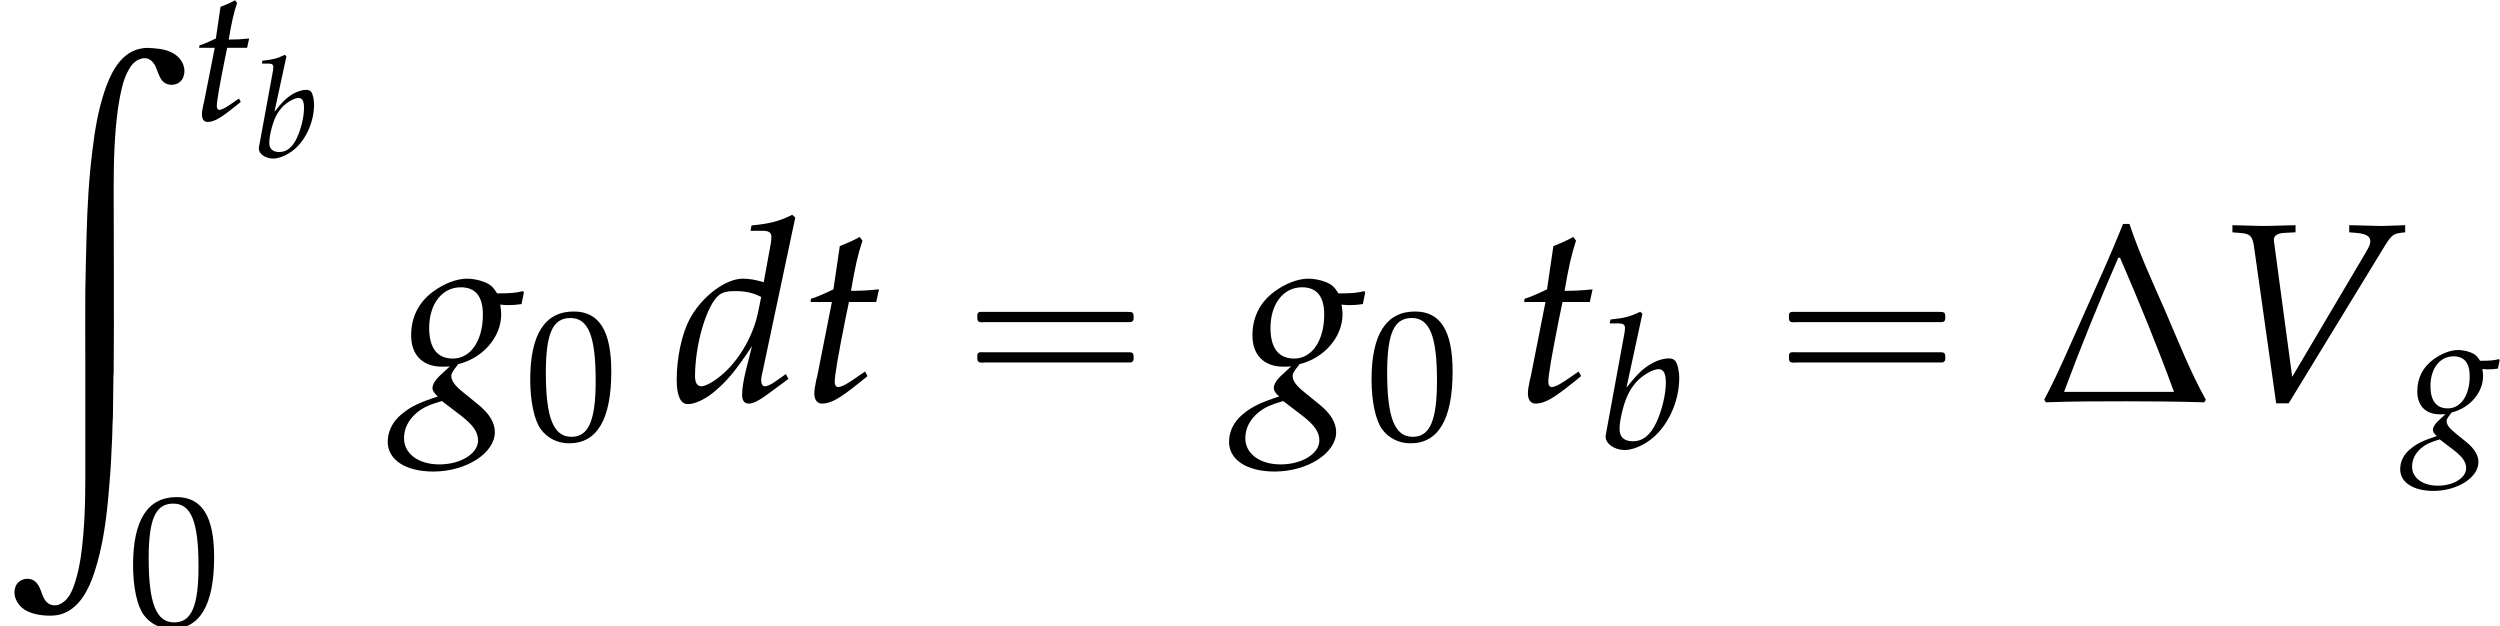 <?xml version='1.0' encoding='UTF-8'?>
<!-- This file was generated by dvisvgm 2.13.3 -->
<svg version='1.1' xmlns='http://www.w3.org/2000/svg' xmlns:xlink='http://www.w3.org/1999/xlink' width='106.774pt' height='26.754pt' viewBox='179.482 69.714 106.774 26.754'>
<defs>
<path id='g13-1' d='M5.257-.048C4.772-.921 4.391-1.89 3.994-2.811C3.605-3.7 3.184-4.605 2.874-5.534H2.676C2.279-4.542 1.834-3.573 1.397-2.589C1.016-1.747 .651-.865 .214-.048L.27 .032C1.112 0 1.953 0 2.803 0C3.605 0 4.407 .008 5.209 .032L5.257-.048ZM4.264-.294H.834C1.358-1.707 1.922-3.089 2.525-4.478H2.581C3.176-3.105 3.748-1.707 4.264-.294Z'/>
<path id='g1-16' d='M.982-3.807C.949-3.796 .927-3.775 .916-3.742S.905-3.665 .905-3.633C.905-3.545 .895-3.436 .982-3.393C1.058-3.36 1.178-3.382 1.265-3.382H1.909H5.978H7.124C7.211-3.382 7.309-3.382 7.396-3.382C7.451-3.382 7.505-3.382 7.538-3.425C7.582-3.458 7.582-3.513 7.582-3.567C7.582-3.655 7.593-3.785 7.484-3.807C7.44-3.818 7.385-3.818 7.342-3.818H7.08H6.24H2.509H1.44H1.145C1.091-3.818 1.036-3.829 .982-3.807ZM.982-2.084C.949-2.073 .927-2.051 .916-2.018S.905-1.942 .905-1.909C.905-1.822 .895-1.713 .982-1.669C1.058-1.636 1.178-1.658 1.265-1.658H1.909H5.978H7.135H7.396C7.451-1.658 7.505-1.658 7.538-1.702C7.582-1.735 7.582-1.789 7.582-1.844C7.582-1.931 7.593-2.062 7.484-2.084C7.44-2.095 7.385-2.095 7.342-2.095H7.08H6.24H2.509H1.44H1.145C1.091-2.095 1.036-2.105 .982-2.084Z'/>
<use id='g7-98' xlink:href='#g4-98' transform='scale(1.333)'/>
<use id='g7-103' xlink:href='#g4-103' transform='scale(1.333)'/>
<use id='g7-116' xlink:href='#g4-116' transform='scale(1.333)'/>
<path id='g0-187' d='M6.164-.011C6.022 .011 5.891 .033 5.76 .087C5.04 .371 4.68 1.189 4.451 1.876C4.189 2.673 4.047 3.524 3.949 4.353C3.796 5.553 3.731 6.764 3.698 7.964C3.676 8.771 3.655 9.578 3.644 10.385C3.633 11.389 3.644 12.404 3.644 13.407V18.327C3.644 19.44 3.611 20.575 3.458 21.676C3.404 22.036 3.338 22.385 3.229 22.735C3.164 22.953 3.087 23.171 2.967 23.367C2.902 23.465 2.825 23.564 2.738 23.629C2.673 23.684 2.596 23.727 2.52 23.76C2.465 23.782 2.4 23.793 2.335 23.793C2.138 23.793 1.985 23.684 1.887 23.509C1.767 23.291 1.735 23.029 1.56 22.833C1.32 22.549 .829 22.625 .676 22.964C.513 23.345 .72 23.76 1.047 23.978C1.396 24.196 1.887 24.251 2.291 24.229C2.389 24.218 2.498 24.207 2.596 24.175C3.382 23.945 3.785 23.127 4.025 22.407C4.396 21.284 4.549 20.095 4.647 18.927C4.702 18.316 4.745 17.705 4.767 17.095C4.778 16.833 4.8 16.582 4.8 16.32C4.8 16.135 4.811 15.938 4.822 15.753C4.833 15.175 4.833 14.596 4.844 14.018C4.844 13.953 4.855 13.887 4.855 13.822C4.876 11.193 4.855 8.575 4.855 5.945C4.855 4.822 4.887 3.676 5.04 2.564C5.095 2.204 5.16 1.844 5.258 1.495C5.324 1.276 5.411 1.058 5.531 .862C5.585 .764 5.662 .665 5.749 .6C5.815 .535 5.891 .491 5.967 .469C6.022 .447 6.087 .425 6.153 .425C6.196 .425 6.24 .425 6.284 .436C6.447 .48 6.556 .611 6.633 .753C6.731 .96 6.785 1.222 6.938 1.396C7.189 1.669 7.691 1.593 7.822 1.244C7.975 .873 7.789 .469 7.473 .262C7.2 .076 6.873 .022 6.556 0C6.425-.011 6.295-.022 6.164-.011Z'/>
<use id='g16-1' xlink:href='#g13-1' transform='scale(1.369)'/>
<path id='g4-86' d='M1.846-.572L1.423-3.716L1.417-3.758C1.405-3.871 1.495-3.936 1.673-3.942L1.924-3.954V-4.121L1.679-4.115C1.459-4.109 1.292-4.103 1.185-4.103S.911-4.109 .691-4.115L.447-4.121V-3.954L.596-3.942C.858-3.925 .905-3.877 .947-3.657L1.471 .048H1.763L4.014-3.639C4.163-3.877 4.21-3.919 4.383-3.942L4.49-3.954V-4.121L4.312-4.115C4.151-4.109 4.014-4.103 3.919-4.103C3.859-4.103 3.698-4.109 3.454-4.115L3.18-4.121V-3.954L3.335-3.942C3.561-3.925 3.674-3.865 3.674-3.752C3.674-3.686 3.651-3.621 3.579-3.502L1.846-.572Z'/>
<path id='g4-98' d='M1.399-4.3L1.328-4.365C1.018-4.21 .804-4.157 .375-4.115L.351-3.99H.637C.78-3.99 .84-3.948 .84-3.847C.84-3.805 .834-3.74 .828-3.704L.226-.423C.22-.405 .22-.381 .22-.363C.22-.131 .506 .066 .834 .066C1.054 .066 1.358-.048 1.614-.232C2.186-.637 2.579-1.453 2.579-2.239C2.579-2.465 2.525-2.698 2.454-2.787C2.412-2.841 2.334-2.87 2.245-2.87C2.102-2.87 1.924-2.823 1.757-2.739C1.453-2.579 1.257-2.4 .887-1.93L1.399-4.3ZM1.918-2.525C2.072-2.525 2.15-2.388 2.15-2.096C2.15-1.715 2.025-1.203 1.846-.816C1.65-.405 1.411-.214 1.09-.214C.816-.214 .667-.351 .667-.601C.667-.75 .691-.917 .744-1.137C.858-1.614 1-1.9 1.239-2.15C1.435-2.352 1.745-2.525 1.918-2.525Z'/>
<path id='g4-100' d='M2.876-4.3L2.805-4.365C2.495-4.21 2.281-4.157 1.852-4.115L1.828-3.99H2.114C2.257-3.99 2.317-3.948 2.317-3.847C2.317-3.799 2.311-3.746 2.305-3.704L2.138-2.787C1.959-2.841 1.798-2.87 1.65-2.87C1.239-2.87 .679-2.442 .405-1.924C.22-1.578 .101-1.012 .101-.512C.101-.125 .191 .066 .363 .066C.524 .066 .744-.036 .947-.197C1.268-.459 1.465-.691 1.864-1.292L1.727-.75C1.662-.488 1.632-.298 1.632-.143C1.632-.018 1.685 .054 1.787 .054S2.031-.018 2.233-.167L2.716-.524L2.656-.637L2.394-.453C2.311-.393 2.215-.351 2.162-.351C2.114-.351 2.078-.405 2.078-.488C2.078-.536 2.084-.59 2.126-.762L2.876-4.3ZM2.007-2.09C1.9-1.566 1.608-1.042 1.239-.691C1.03-.494 .792-.351 .679-.351C.584-.351 .53-.435 .53-.584C.53-1.334 .804-2.263 1.096-2.489C1.173-2.549 1.286-2.579 1.447-2.579C1.709-2.579 1.882-2.543 2.078-2.442L2.007-2.09Z'/>
<path id='g4-103' d='M2.412-2.263C2.513-2.251 2.561-2.251 2.614-2.251C2.716-2.251 2.775-2.257 2.912-2.275L2.966-2.543L2.948-2.579C2.781-2.537 2.662-2.525 2.34-2.525C2.245-2.68 2.186-2.733 2.037-2.793C1.912-2.841 1.763-2.87 1.638-2.87C1.394-2.87 1.096-2.757 .834-2.561C.5-2.311 .328-1.965 .328-1.542C.328-1.084 .596-.81 1.054-.81C1.102-.81 1.167-.81 1.233-.816L.989-.59C.893-.5 .828-.393 .828-.31C.828-.25 .869-.185 .953-.113C.5 .036 .316 .125 .095 .31C-.107 .476-.22 .709-.22 .947C-.22 1.37 .197 1.644 .846 1.644C1.614 1.644 2.287 1.215 2.287 .721C2.287 .506 2.162 .292 1.906 .083L1.548-.208C1.346-.369 1.268-.482 1.268-.596C1.268-.649 1.304-.709 1.394-.822C1.411-.846 1.417-.852 1.429-.869C2.013-1.012 2.436-1.507 2.436-2.037C2.436-2.09 2.43-2.144 2.418-2.233L2.412-2.263ZM1.507 .345C1.781 .56 1.894 .721 1.894 .917C1.894 1.227 1.483 1.477 .989 1.477C.5 1.477 .161 1.227 .161 .864C.161 .637 .268 .429 .459 .268C.613 .143 .744 .083 1.048-.006L1.507 .345ZM1.489-2.668C1.834-2.668 2.007-2.454 2.007-2.031C2.007-1.417 1.721-1 1.304-1C.941-1 .75-1.245 .75-1.715C.75-2.281 1.054-2.668 1.489-2.668Z'/>
<path id='g4-116' d='M.744-2.323L.411-.637C.405-.596 .399-.584 .381-.512C.345-.345 .333-.256 .333-.185C.333-.036 .399 .054 .512 .054C.721 .054 .929-.066 1.394-.441L1.483-.512L1.578-.59L1.519-.697L1.251-.512C1.078-.393 .959-.333 .893-.333C.84-.333 .81-.381 .81-.453C.81-.607 .893-1.09 1.066-1.953L1.143-2.323H1.781L1.846-2.62C1.62-2.596 1.417-2.585 1.191-2.585C1.286-3.144 1.352-3.436 1.459-3.758L1.394-3.847C1.274-3.776 1.114-3.704 .929-3.633L.78-2.62C.518-2.495 .363-2.43 .256-2.4L.244-2.323H.744Z'/>
<path id='g12-48' d='M2.088-5.471C.858-5.471 .23-4.494 .23-2.573C.23-1.644 .397-.842 .675-.453S1.397 .159 1.89 .159C3.089 .159 3.692-.873 3.692-2.906C3.692-4.645 3.176-5.471 2.088-5.471ZM1.945-5.193C2.716-5.193 3.025-4.415 3.025-2.509C3.025-.818 2.724-.119 1.993-.119C1.223-.119 .897-.921 .897-2.859C.897-4.534 1.191-5.193 1.945-5.193Z'/>
<use id='g10-86' xlink:href='#g4-86' transform='scale(1.825)'/>
<use id='g10-100' xlink:href='#g4-100' transform='scale(1.825)'/>
<use id='g10-103' xlink:href='#g4-103' transform='scale(1.825)'/>
<use id='g10-116' xlink:href='#g4-116' transform='scale(1.825)'/>
</defs>
<g id='page1'>
<use x='179.482' y='71.775' xlink:href='#g0-187'/>
<use x='187.662' y='74.851' xlink:href='#g7-116'/>
<use x='190.316' y='76.421' xlink:href='#g4-98'/>
<use x='184.935' y='96.416' xlink:href='#g12-48'/>
<use x='196.443' y='86.853' xlink:href='#g10-103'/>
<use x='201.898' y='88.489' xlink:href='#g12-48'/>
<use x='208.199' y='86.853' xlink:href='#g10-100'/>
<use x='213.654' y='86.853' xlink:href='#g10-116'/>
<use x='220.317' y='86.853' xlink:href='#g1-16'/>
<use x='232.375' y='86.853' xlink:href='#g10-103'/>
<use x='237.83' y='88.489' xlink:href='#g12-48'/>
<use x='244.131' y='86.853' xlink:href='#g10-116'/>
<use x='247.764' y='88.846' xlink:href='#g7-98'/>
<use x='254.982' y='86.853' xlink:href='#g1-16'/>
<use x='266.495' y='86.853' xlink:href='#g16-1'/>
<use x='274.012' y='86.853' xlink:href='#g10-86'/>
<use x='282.286' y='88.489' xlink:href='#g7-103'/>
</g>
</svg><!--Rendered by QuickLaTeX.com-->